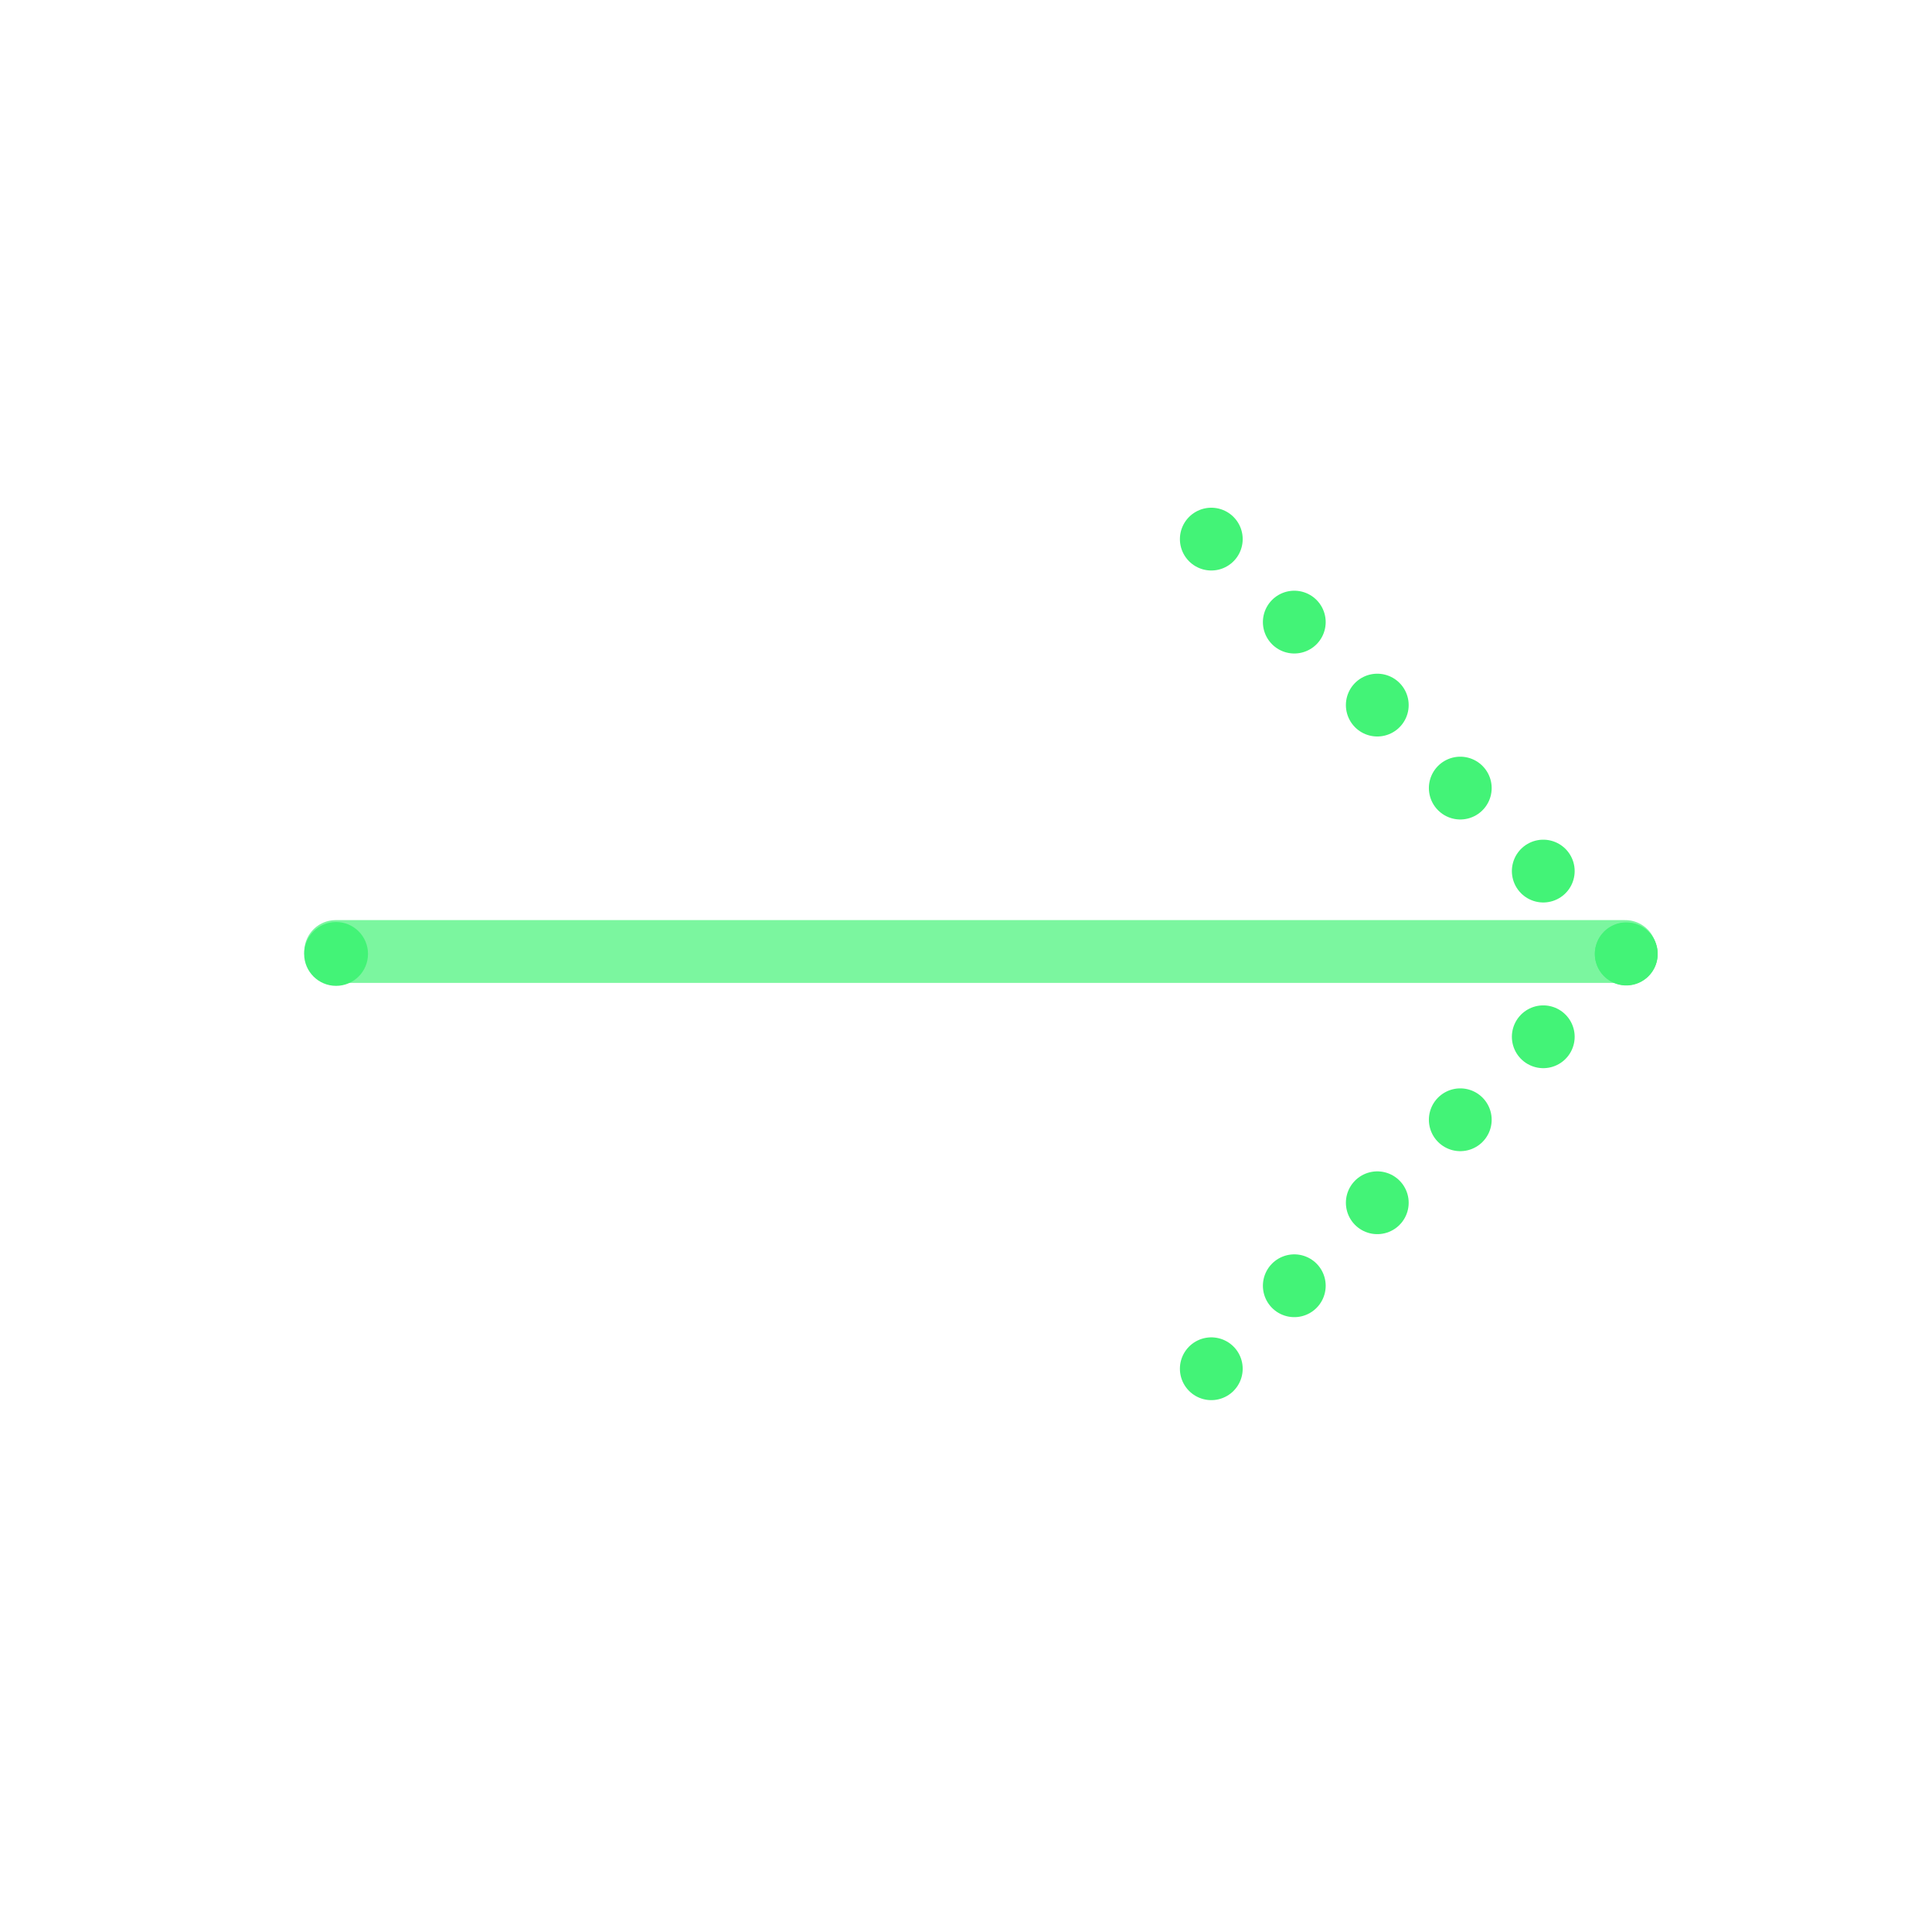 <svg xmlns="http://www.w3.org/2000/svg" viewBox="0 0 400 400"><defs><style>.cls-1,.cls-2{fill:none;stroke:#43f377;stroke-linecap:round;stroke-miterlimit:10;stroke-width:13px;}.cls-1{opacity:0.7;}.cls-2{stroke-dasharray:0 24.3;}.cls-3{fill:#43f377;}</style></defs><title>green-icon</title><g id="Stroke"><line class="cls-1" x1="336.5" y1="197" x2="69.5" y2="197"/><line class="cls-2" x1="336.7" y1="197.47" x2="236.13" y2="298.04"/><line class="cls-2" x1="336.7" y1="197.53" x2="236.13" y2="96.96"/></g><g id="Fill"><circle class="cls-3" cx="69.58" cy="197.5" r="6.61"/></g></svg>
